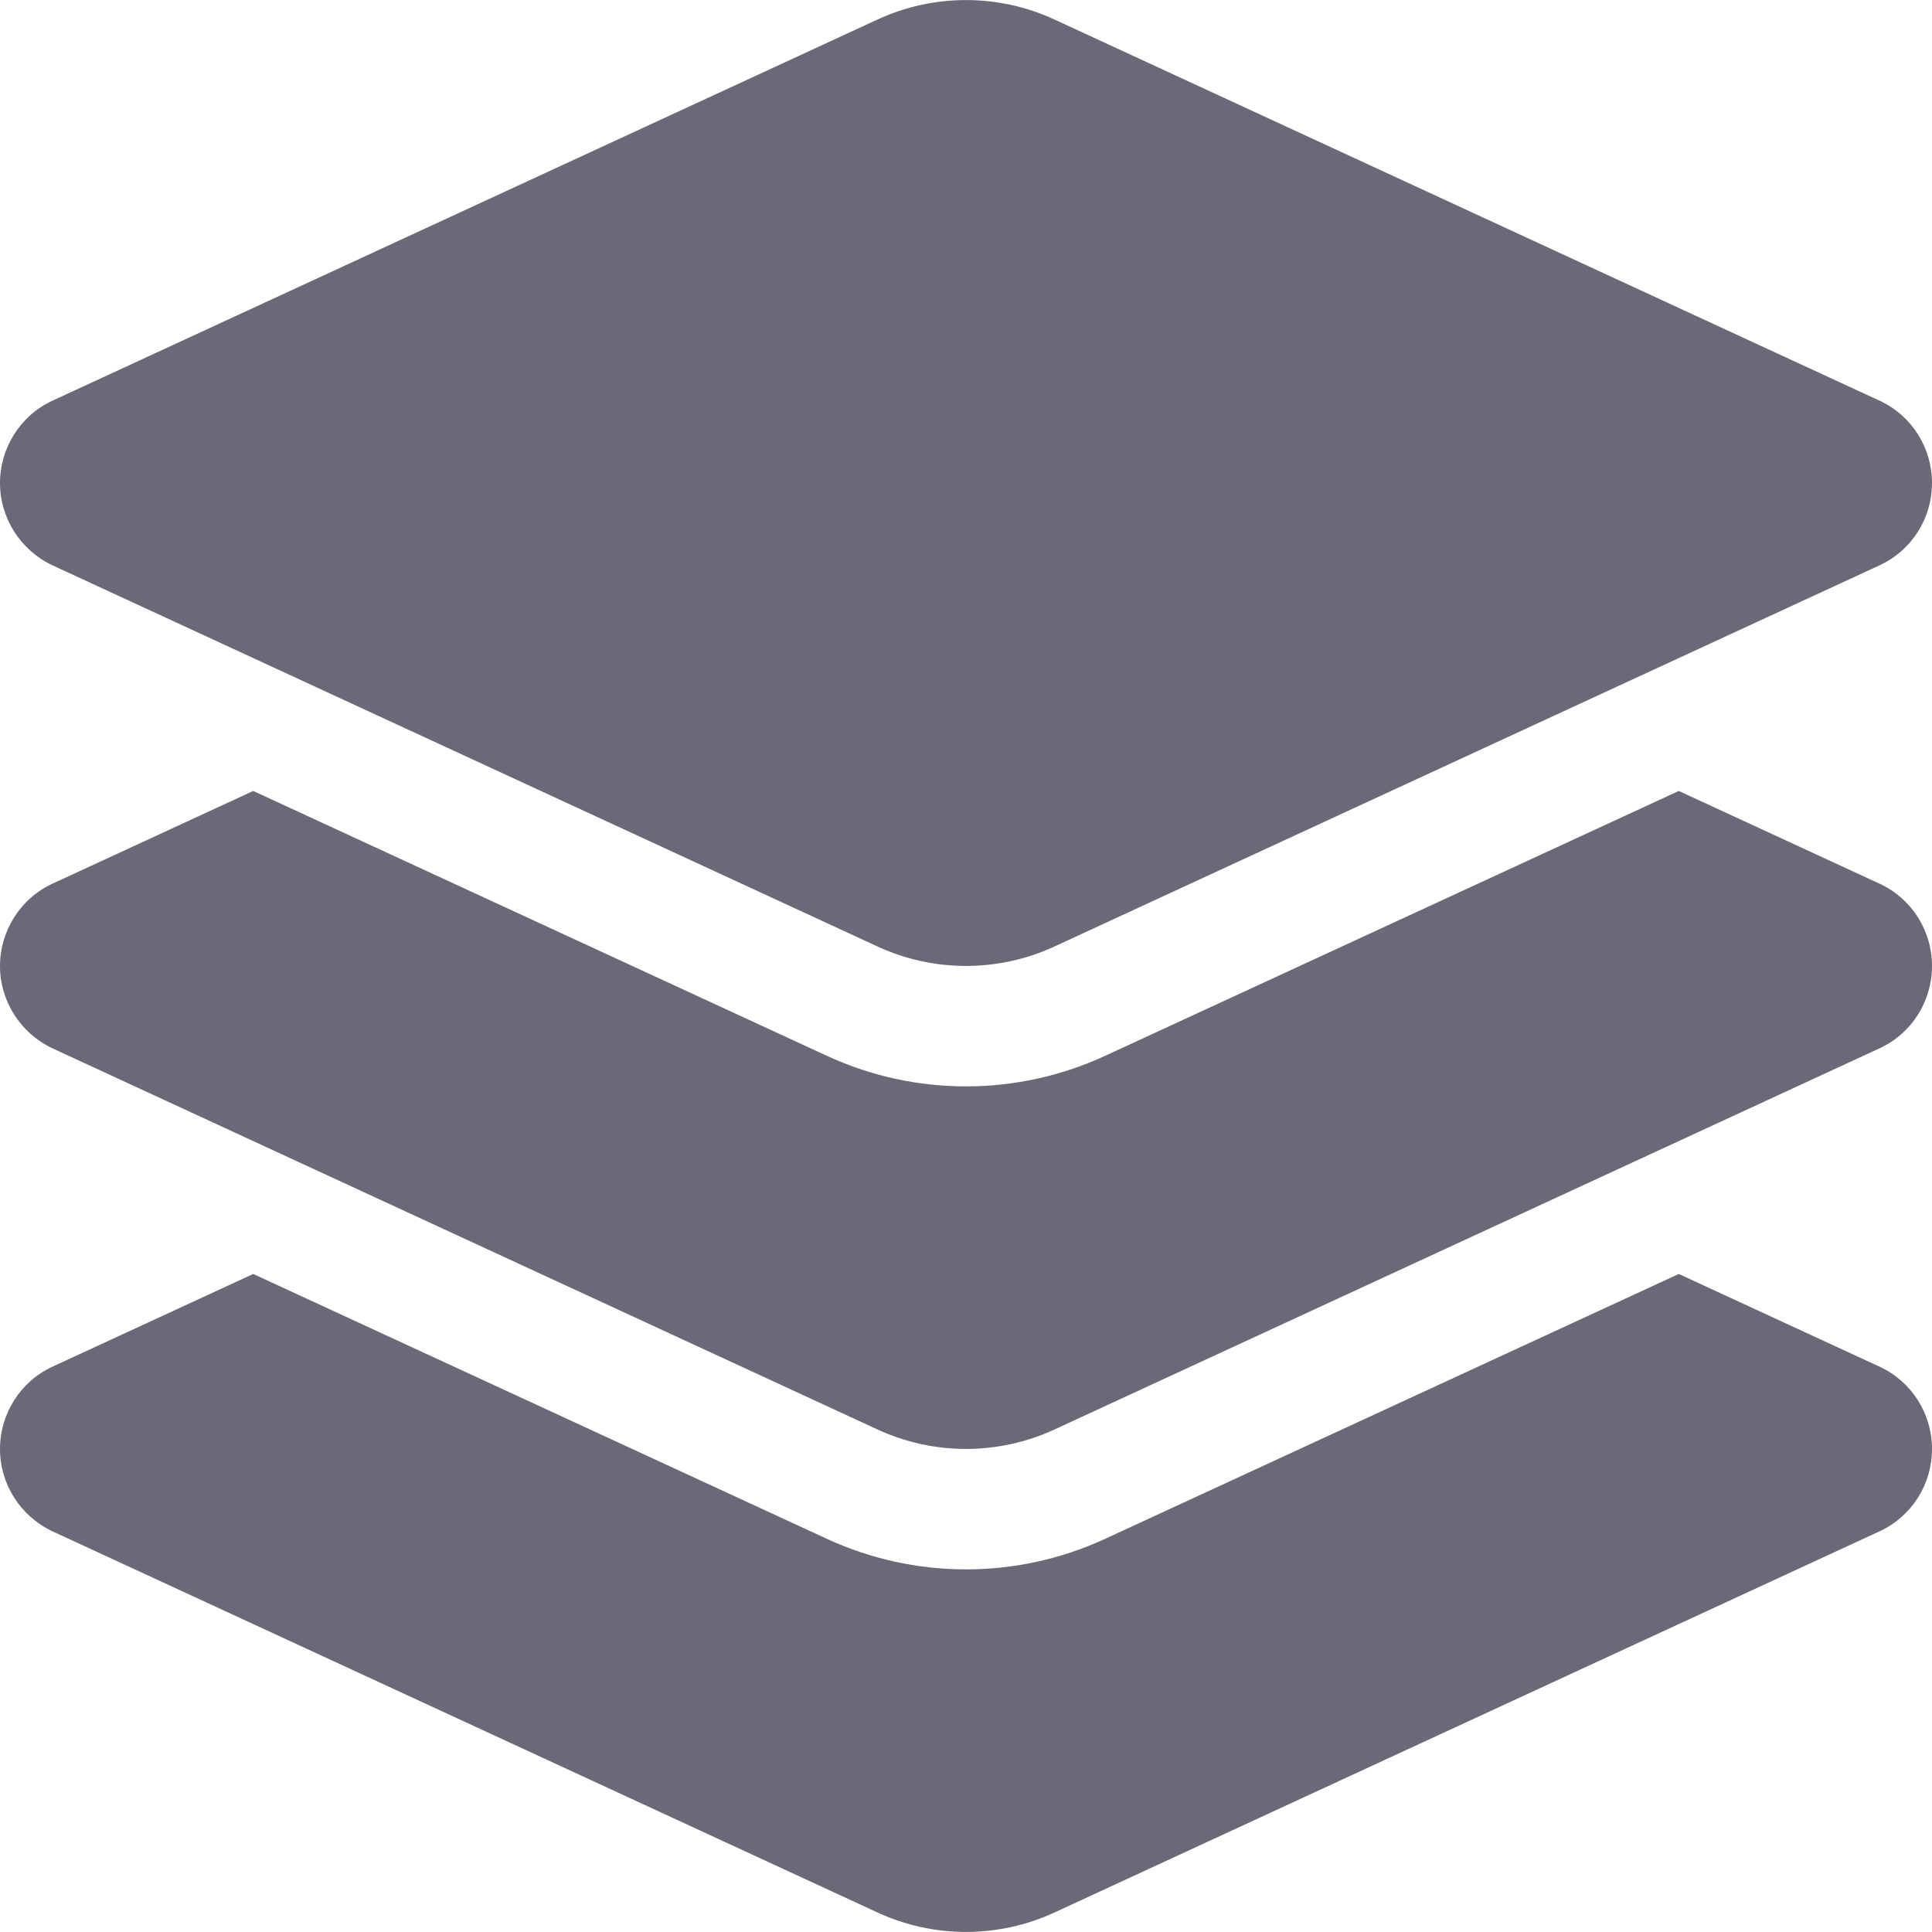 <svg width="15" height="15" viewBox="0 0 15 15" fill="none" xmlns="http://www.w3.org/2000/svg">
<path d="M6.812 0.152C7.248 -0.05 7.752 -0.05 8.188 0.152L14.593 3.111C14.842 3.226 15 3.475 15 3.75C15 4.025 14.842 4.274 14.593 4.389L8.188 7.348C7.752 7.55 7.248 7.55 6.812 7.348L0.407 4.389C0.158 4.271 0 4.022 0 3.75C0 3.478 0.158 3.226 0.407 3.111L6.812 0.152ZM13.034 6.141L14.593 6.861C14.842 6.976 15 7.225 15 7.5C15 7.775 14.842 8.024 14.593 8.139L8.188 11.098C7.752 11.3 7.248 11.3 6.812 11.098L0.407 8.139C0.158 8.021 0 7.772 0 7.5C0 7.228 0.158 6.976 0.407 6.861L1.966 6.141L6.419 8.197C7.104 8.514 7.896 8.514 8.581 8.197L13.034 6.141ZM8.581 11.947L13.034 9.891L14.593 10.611C14.842 10.726 15 10.975 15 11.25C15 11.525 14.842 11.774 14.593 11.889L8.188 14.848C7.752 15.05 7.248 15.05 6.812 14.848L0.407 11.889C0.158 11.771 0 11.523 0 11.25C0 10.977 0.158 10.726 0.407 10.611L1.966 9.891L6.419 11.947C7.104 12.264 7.896 12.264 8.581 11.947Z" fill="#696977"/>
</svg>
